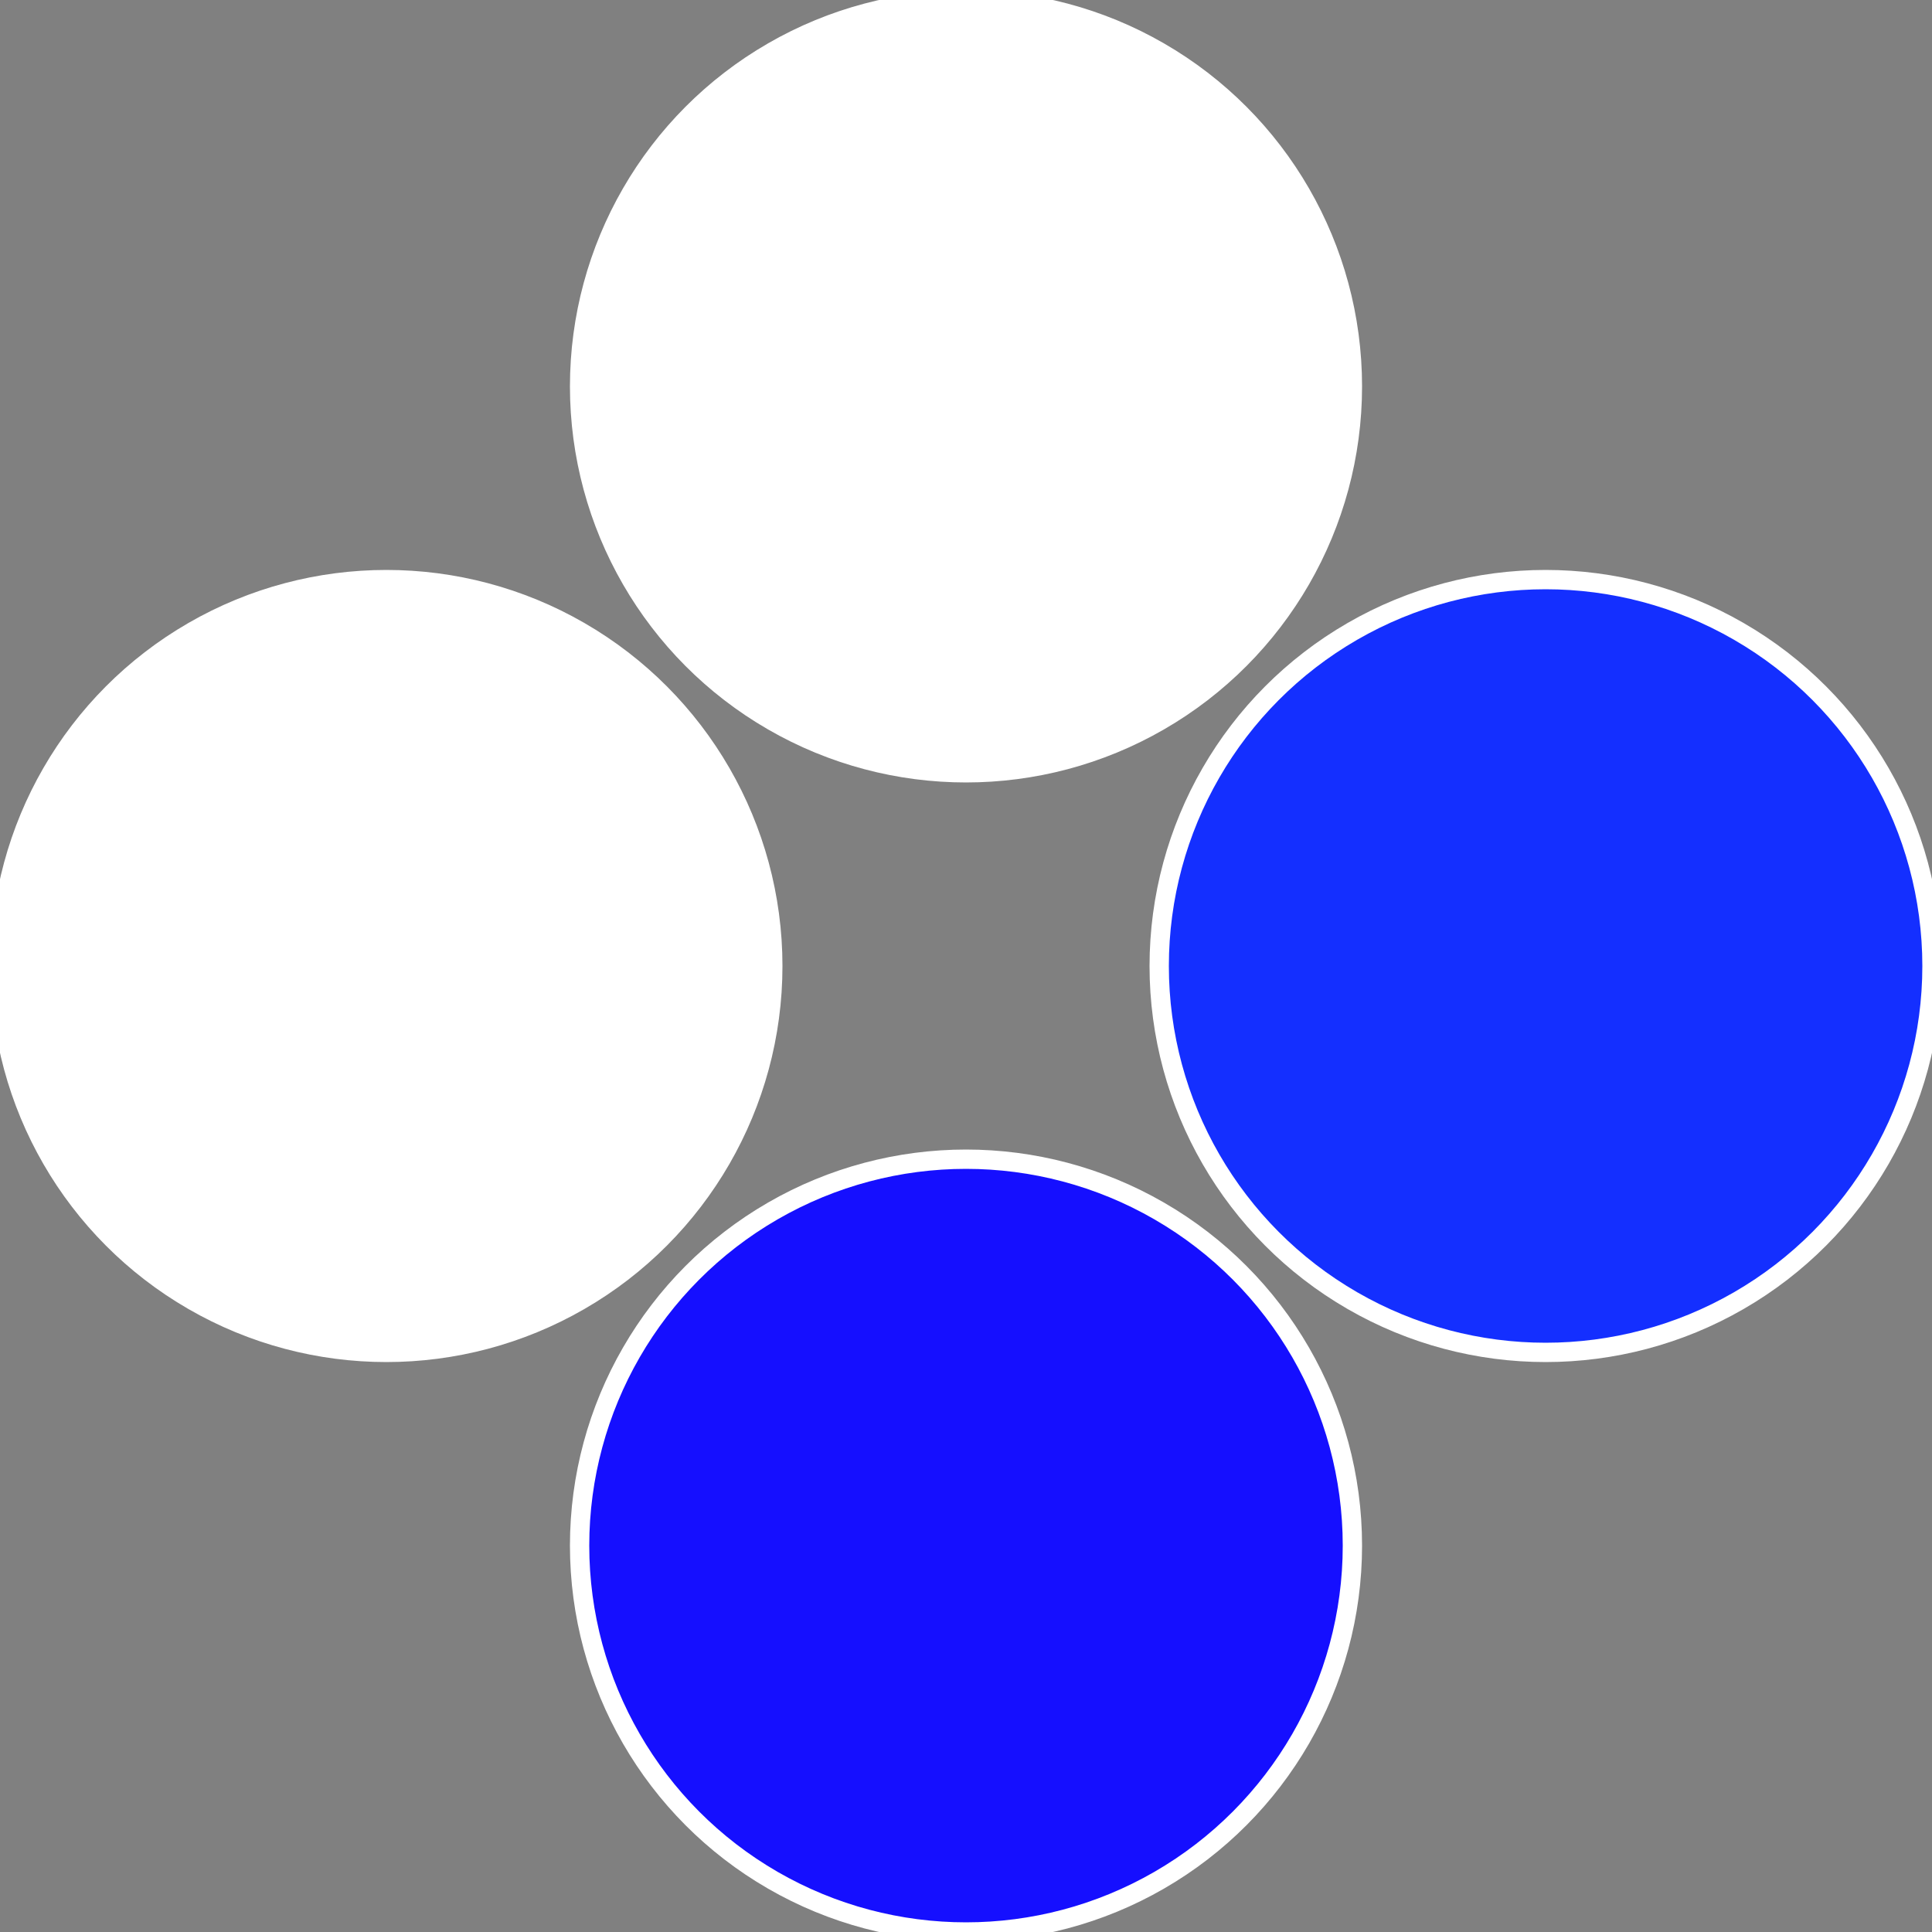 <?xml version="1.0" standalone="no"?>
<svg width="500" height="500" viewBox="-1 -1 2 2" xmlns="http://www.w3.org/2000/svg">
 
                <rect x="-1" y="-1" width="2" height="2" fill="#808080" stroke="none"/>
 
                <circle cx="0.6" cy="0" r="0.4" fill="#142ffffffffffffffab150" stroke="#fff" stroke-width="1%" />
             
                <circle cx="3.6739403974421E-17" cy="0.6" r="0.4" fill="#150ffffffffffffffabffffffffffffffb9" stroke="#fff" stroke-width="1%" />
             
                <circle cx="-0.6" cy="7.3478807948841E-17" r="0.4" fill="#ffffffffffffffb9150ffffffffffffffab" stroke="#fff" stroke-width="1%" />
             
                <circle cx="-1.1021821192326E-16" cy="-0.6" r="0.4" fill="#ffffffffffffffab150142" stroke="#fff" stroke-width="1%" />
            </svg>
